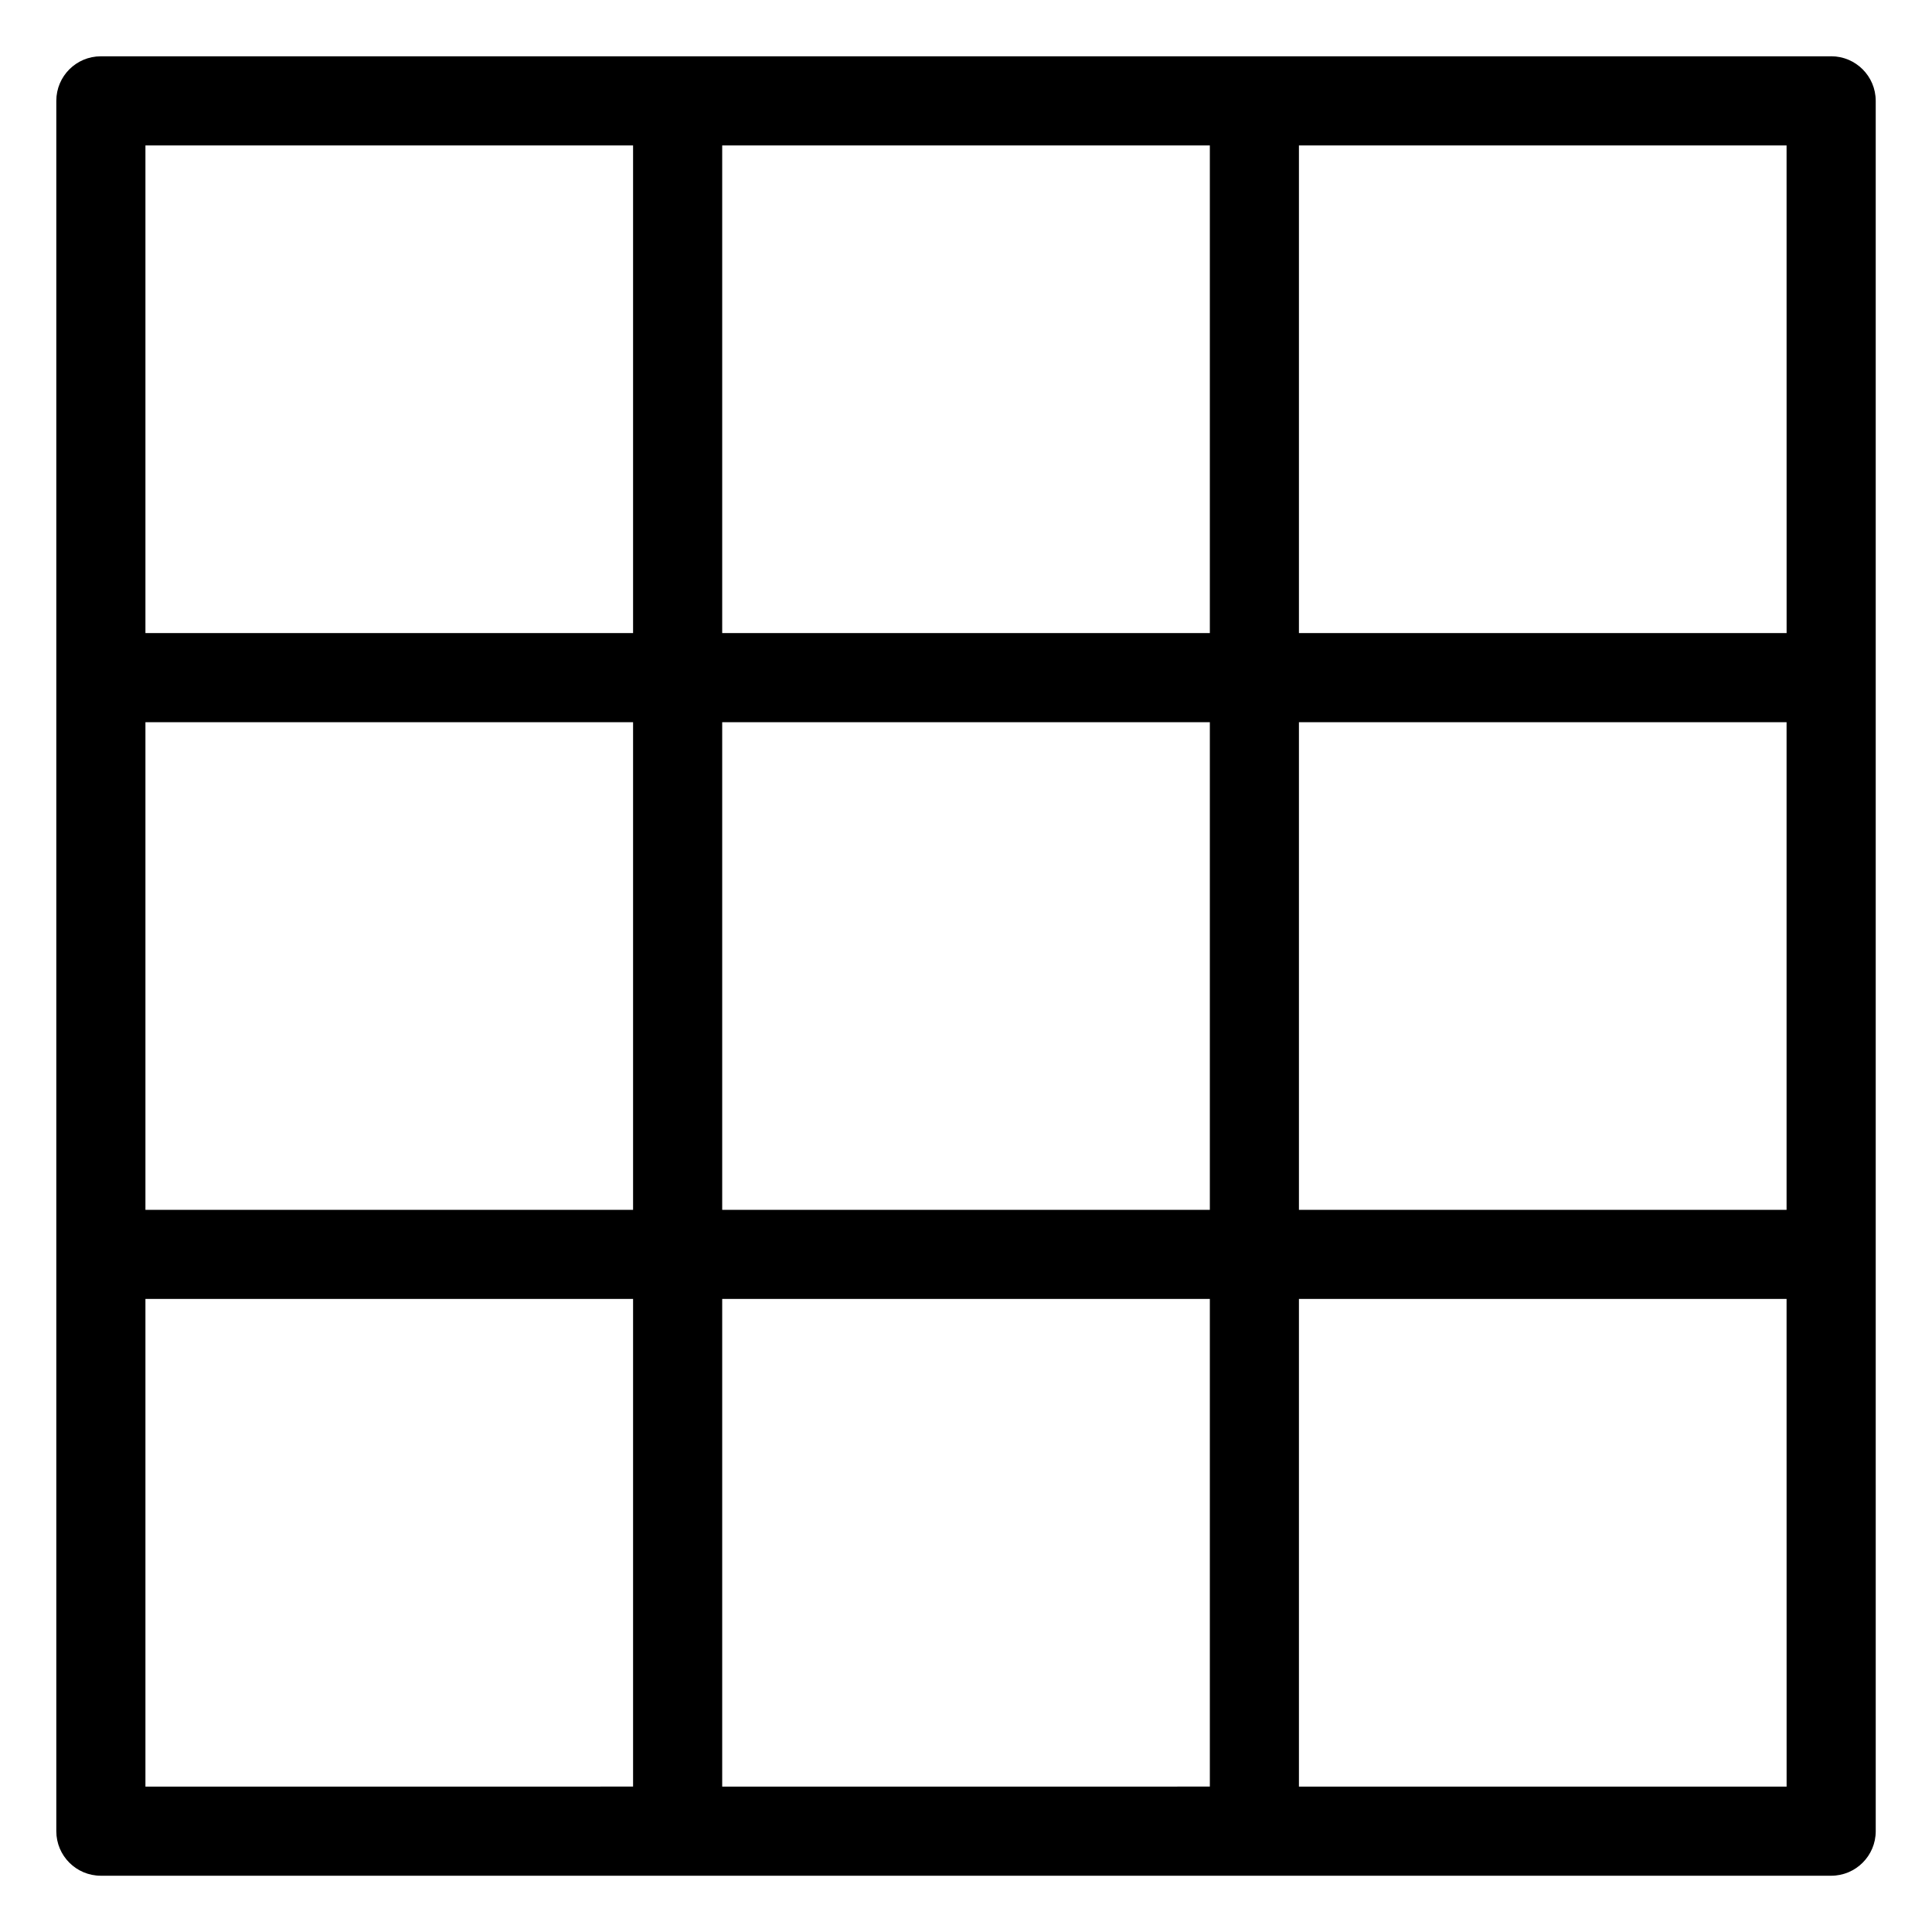 <?xml version="1.0" encoding="UTF-8"?>
<!-- Uploaded to: SVG Repo, www.svgrepo.com, Generator: SVG Repo Mixer Tools -->
<svg fill="#000000" width="800px" height="800px" version="1.1" viewBox="144 144 512 512" xmlns="http://www.w3.org/2000/svg">
 <path d="m629.27 158.92h-458.54c-6.527 0-11.809 5.281-11.809 11.809v458.55c0 6.519 5.281 11.809 11.809 11.809h458.55c6.519 0 11.809-5.289 11.809-11.809l-0.004-152.86v-305.7c-0.008-6.527-5.297-11.809-11.816-11.809zm-446.73 176.47h129.23v129.23h-129.23zm152.85 0h129.23v129.23h-129.23zm152.84 0h129.23v129.23h-129.23zm129.24-23.617h-129.24v-129.23h129.23zm-152.85 0h-129.23v-129.23h129.23v129.23zm-282.08-129.23h129.23v129.23h-129.23zm0 305.69h129.23v129.23l-129.23 0.004zm152.85 0h129.23v129.23l-129.23 0.004zm282.08 129.24h-129.24v-129.24h129.23z"/>
</svg>